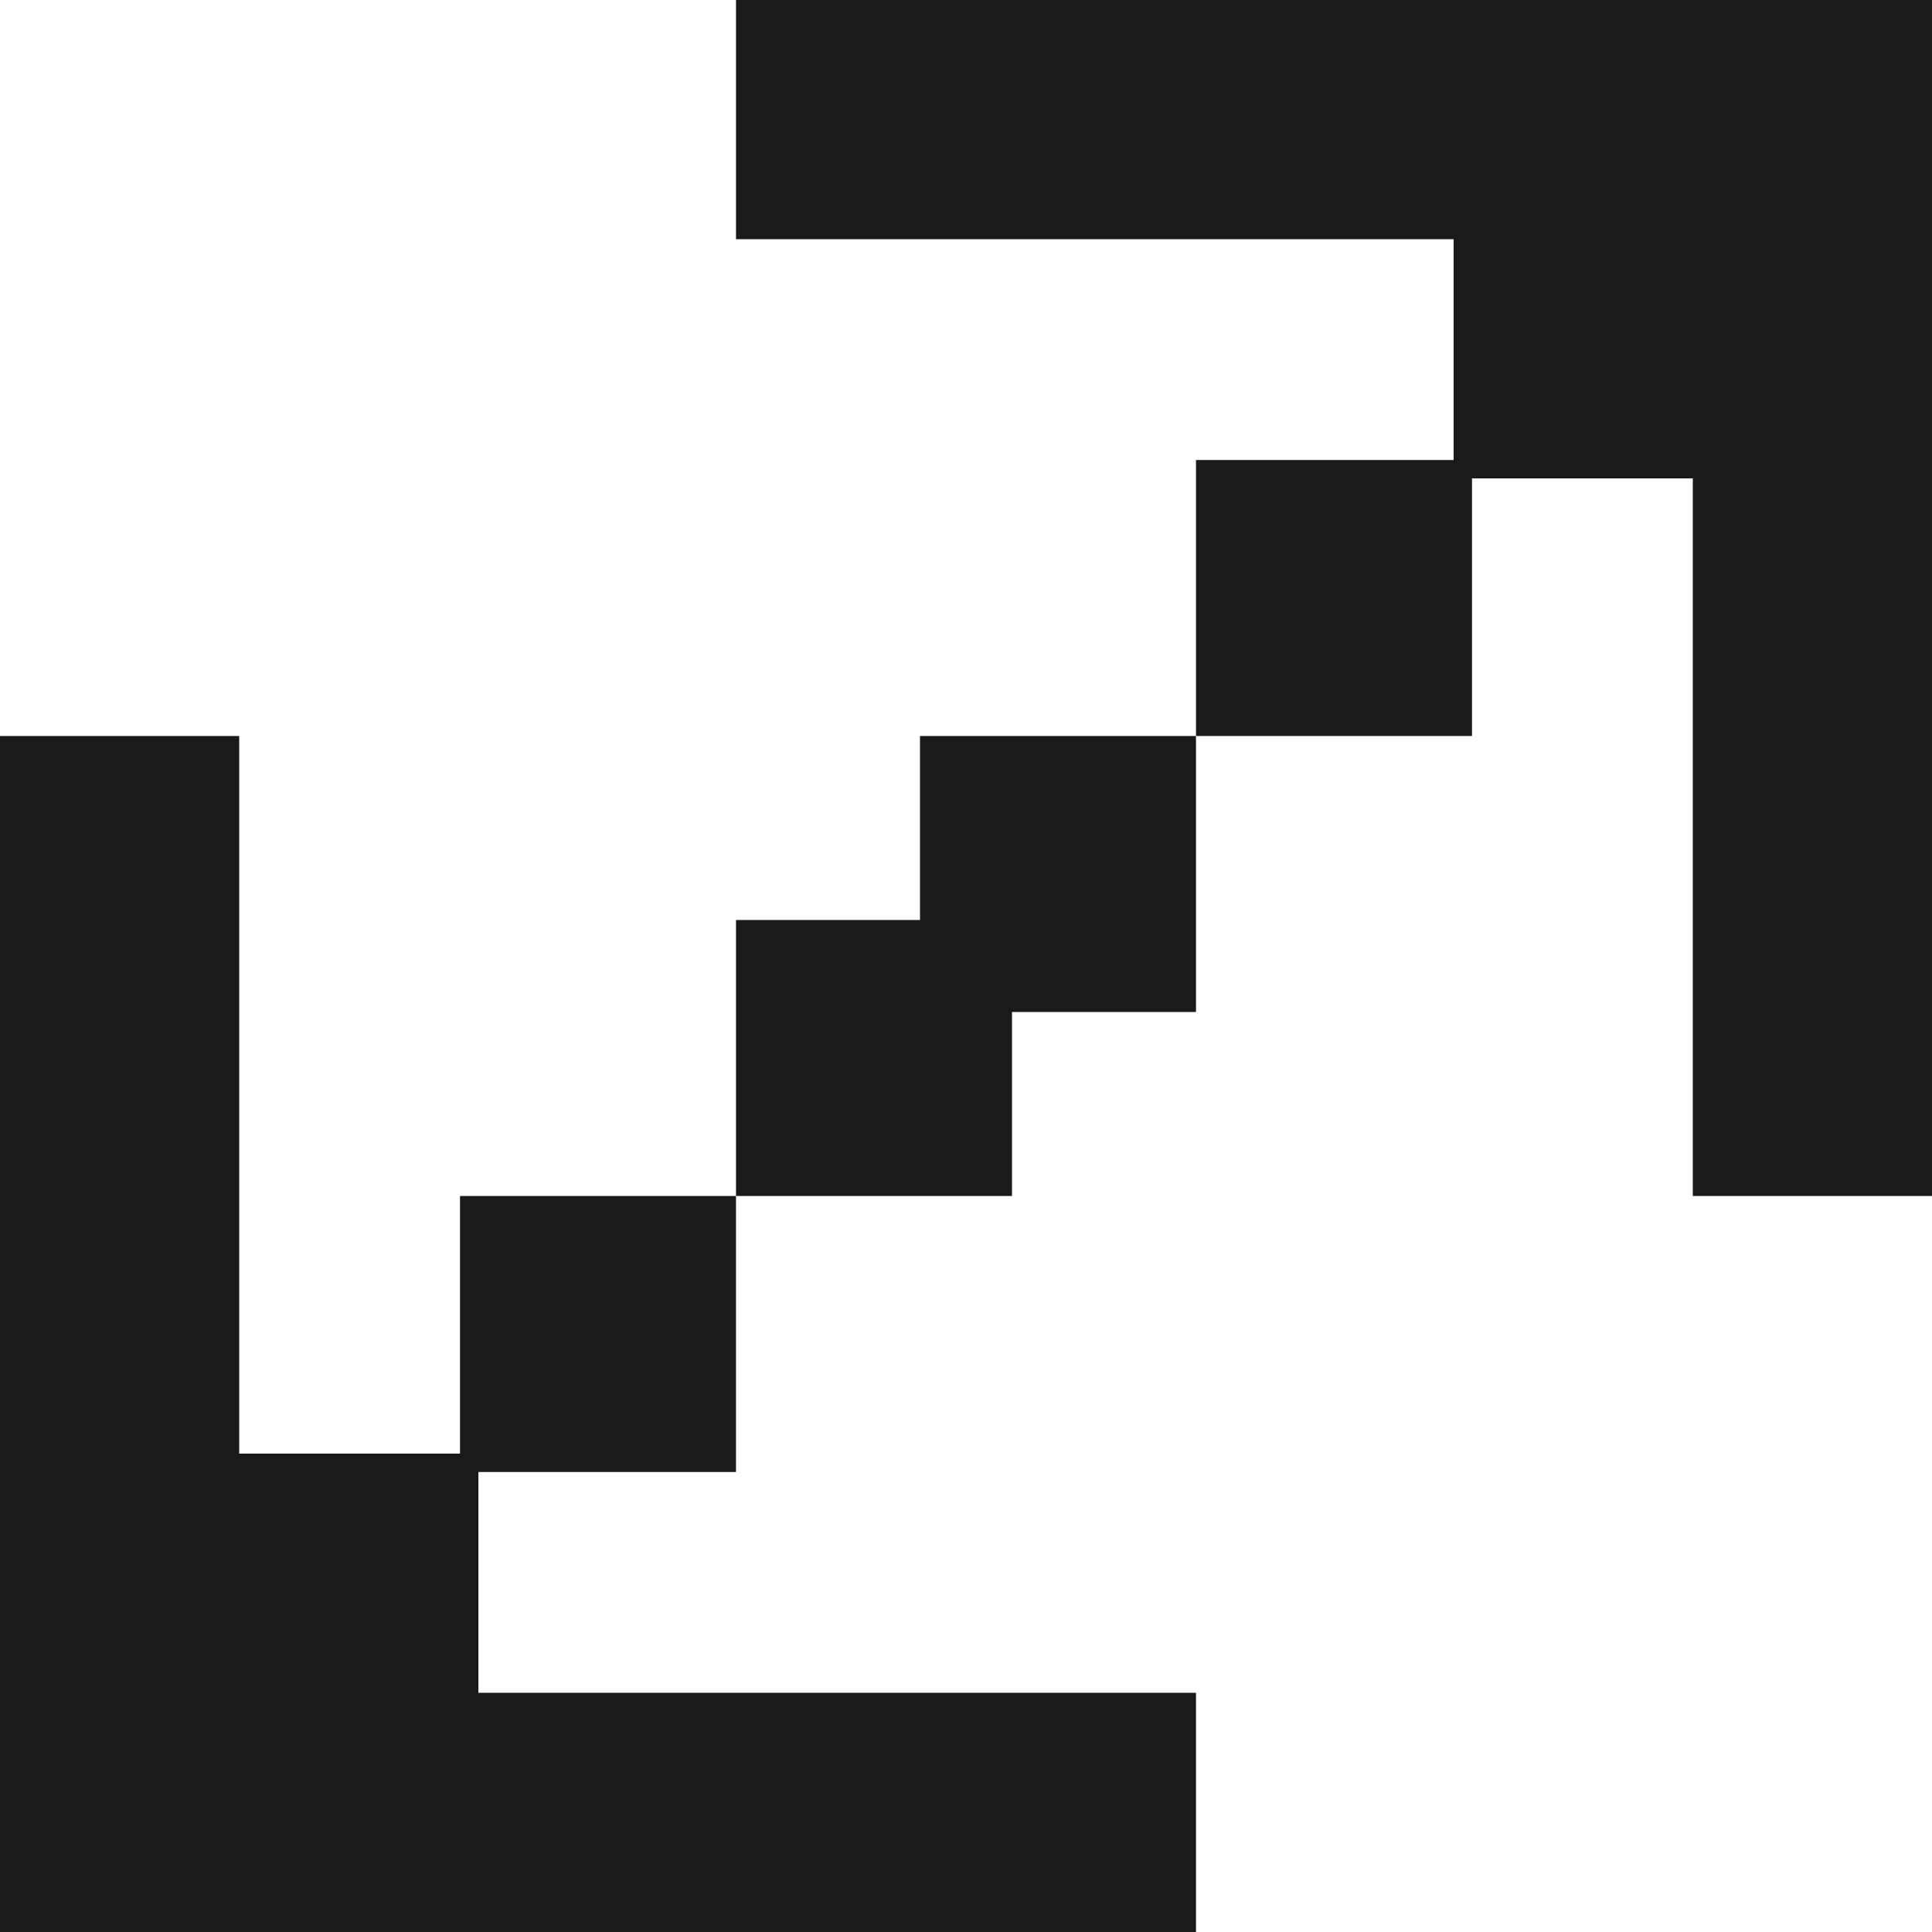 <svg width="21" height="21" viewBox="0 0 21 21" fill="none" xmlns="http://www.w3.org/2000/svg">
<path fill-rule="evenodd" clip-rule="evenodd" d="M0 8V18.4V21H2.6H13V18.4H5.2V15.8H2.6V8H0Z" fill="#1A1A1A"/>
<path fill-rule="evenodd" clip-rule="evenodd" d="M5 16H8V13H5V16Z" fill="#1A1A1A"/>
<path fill-rule="evenodd" clip-rule="evenodd" d="M8 13H11V10H8V13Z" fill="#1A1A1A"/>
<path fill-rule="evenodd" clip-rule="evenodd" d="M10 11H13V8H10V11Z" fill="#1A1A1A"/>
<path fill-rule="evenodd" clip-rule="evenodd" d="M13 8H16V5H13V8Z" fill="#1A1A1A"/>
<path fill-rule="evenodd" clip-rule="evenodd" d="M8 0V2.6H15.8V5.2V5.2H18.4V13H21V0H8Z" fill="#1A1A1A"/>
</svg>
